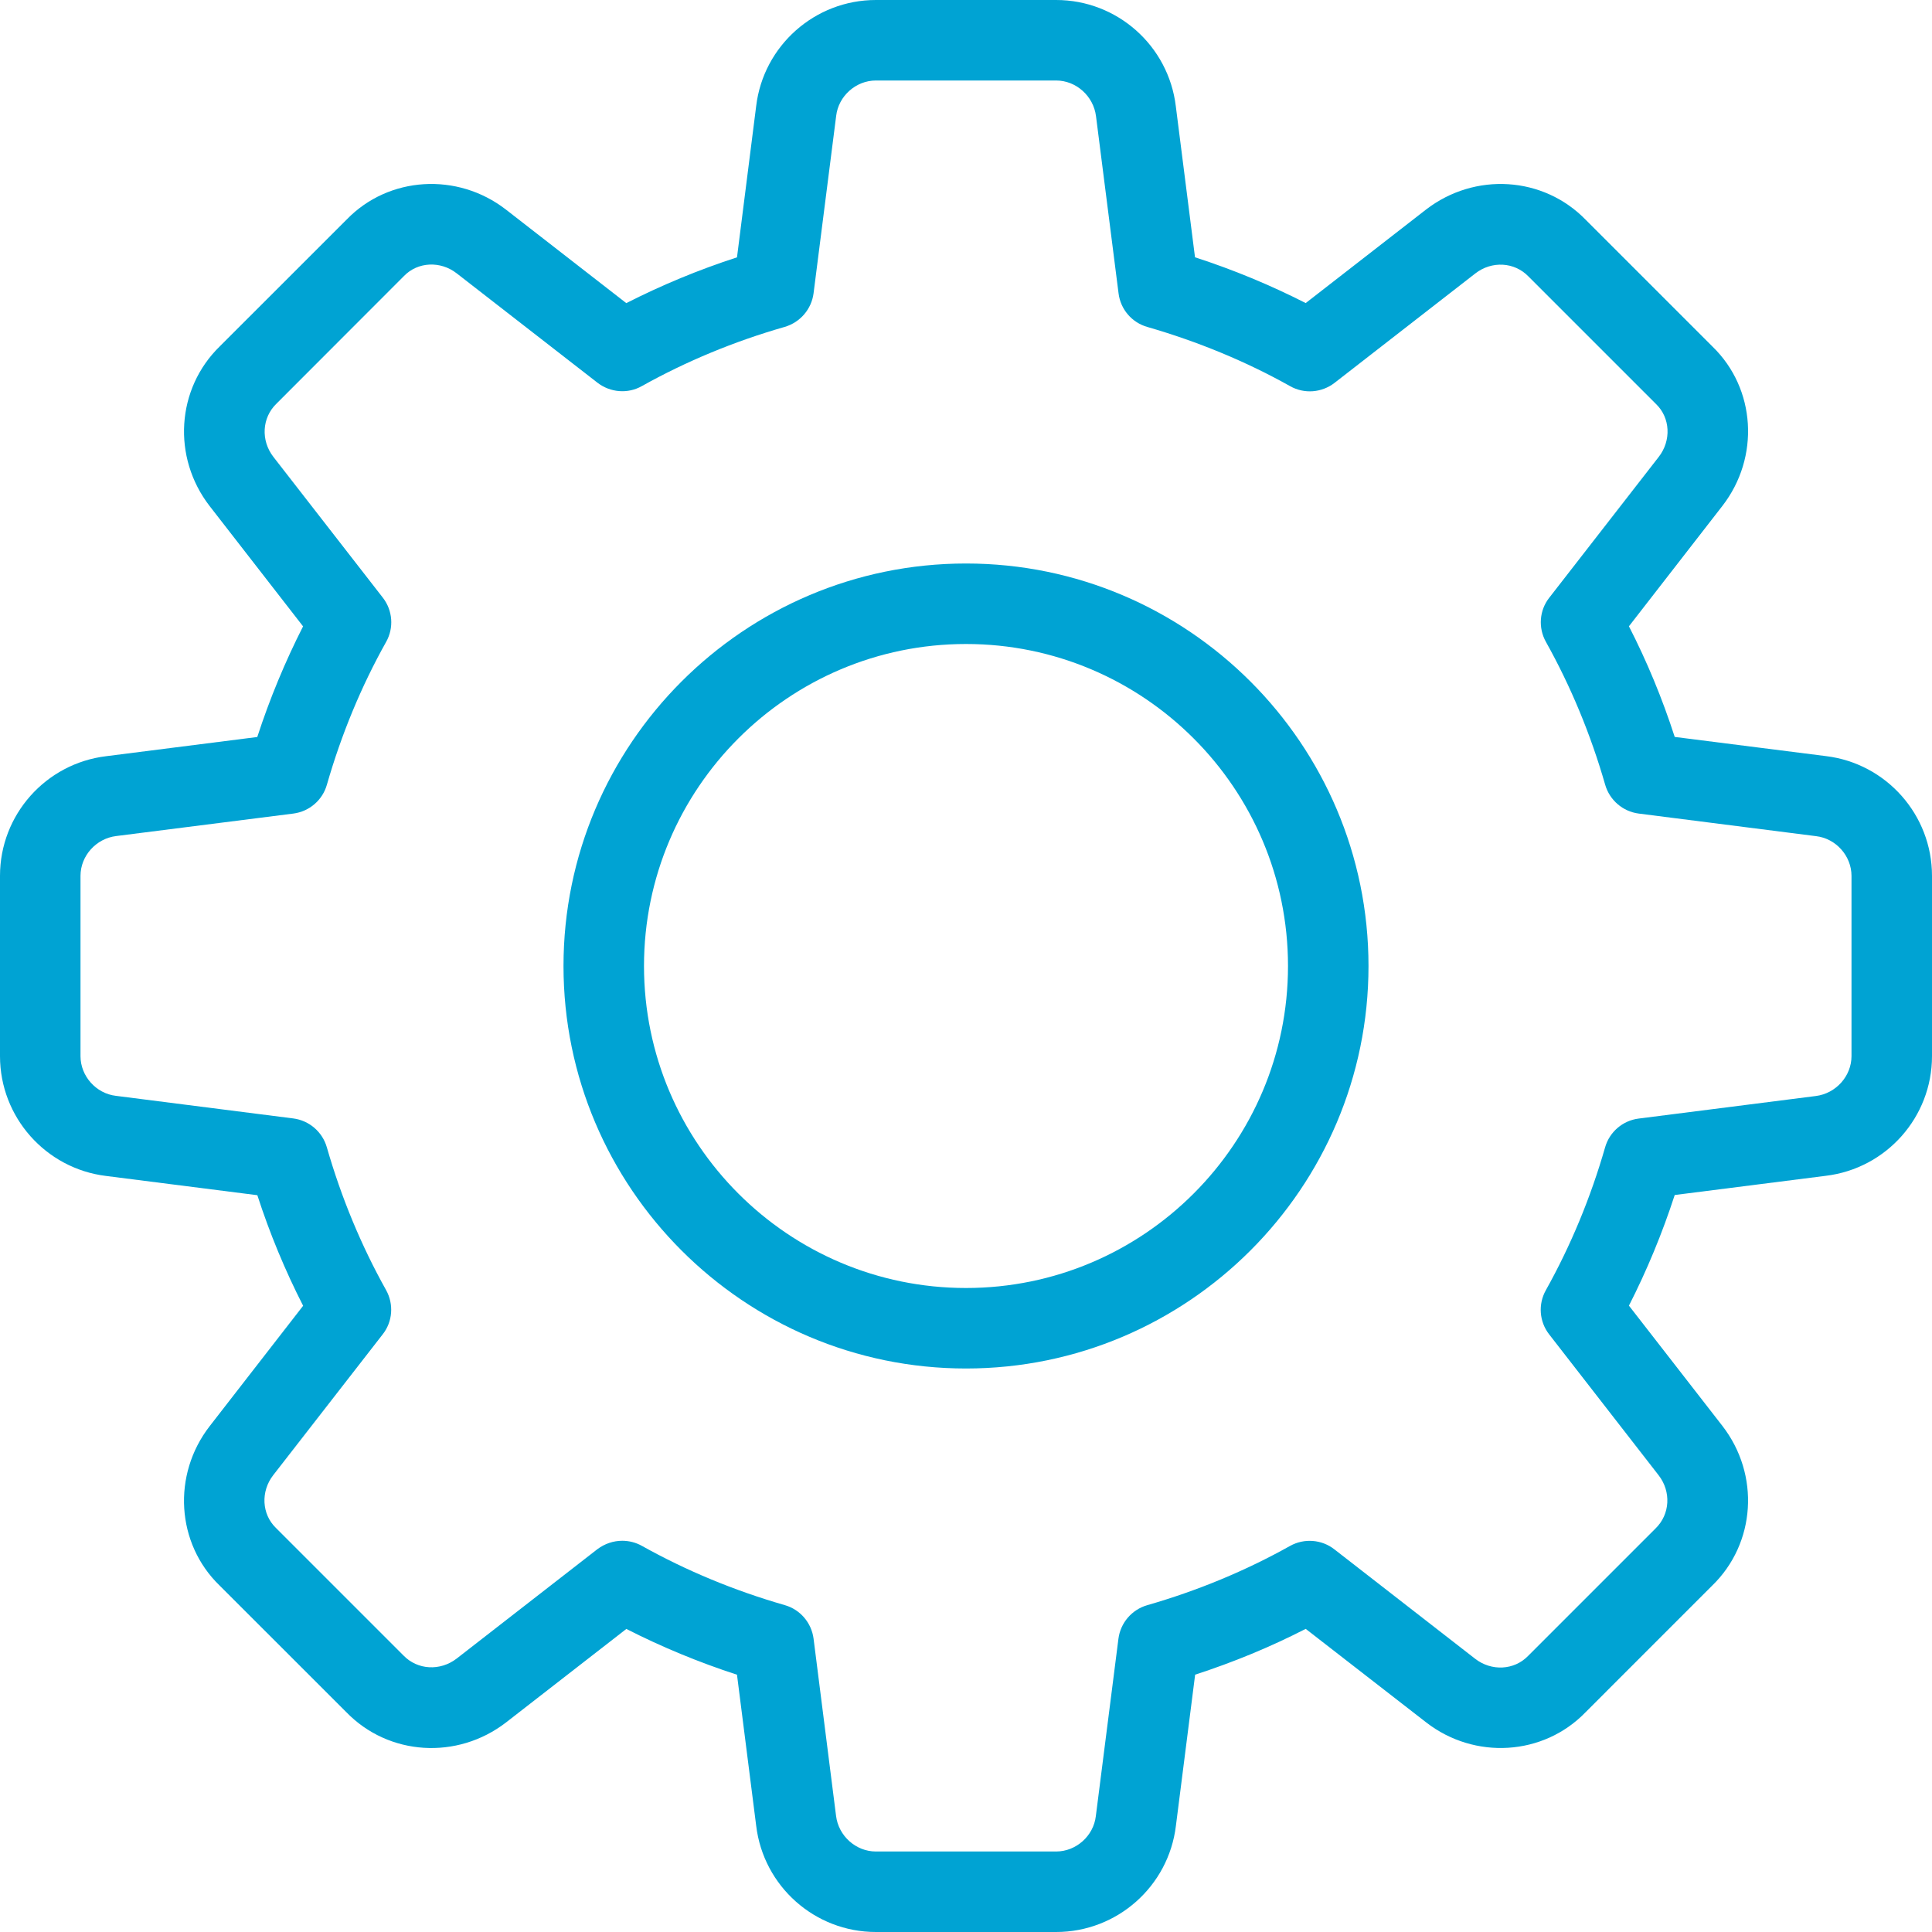 <svg width="30" height="30" viewBox="0 0 30 30" fill="none" xmlns="http://www.w3.org/2000/svg">
<g clip-path="url(#clip0_3541_1558)">
<path d="M16.4 30H13.6C12.654 30 11.855 29.291 11.742 28.35L11.444 26.005C10.848 25.811 10.273 25.573 9.726 25.294L7.859 26.745C7.101 27.331 6.035 27.264 5.378 26.587L3.409 24.619C2.737 23.968 2.67 22.901 3.256 22.145L4.707 20.276C4.428 19.73 4.189 19.155 3.996 18.559L1.646 18.26C0.709 18.145 0 17.346 0 16.4V13.6C0 12.654 0.709 11.855 1.65 11.742L3.995 11.444C4.189 10.848 4.428 10.273 4.706 9.726L3.256 7.859C2.669 7.101 2.737 6.034 3.415 5.376L5.384 3.408C6.035 2.736 7.103 2.67 7.857 3.255L9.725 4.707C10.271 4.429 10.846 4.19 11.444 3.996L11.742 1.646C11.855 0.709 12.654 0 13.6 0H16.4C17.346 0 18.145 0.709 18.258 1.65L18.556 3.995C19.154 4.189 19.729 4.428 20.275 4.706L22.142 3.255C22.901 2.669 23.966 2.736 24.624 3.414L26.593 5.383C27.264 6.034 27.331 7.1 26.745 7.856L25.294 9.725C25.574 10.271 25.812 10.846 26.005 11.443L28.355 11.741C29.291 11.855 30 12.654 30 13.6V16.4C30 17.346 29.291 18.145 28.35 18.258L26.005 18.556C25.811 19.152 25.573 19.727 25.294 20.274L26.745 22.141C27.332 22.899 27.264 23.965 26.586 24.622L24.617 26.591C23.966 27.262 22.899 27.331 22.144 26.744L20.275 25.293C19.729 25.573 19.154 25.811 18.558 26.004L18.259 28.354C18.145 29.291 17.346 30 16.4 30V30ZM9.662 23.925C9.766 23.925 9.873 23.951 9.967 24.004C10.656 24.389 11.402 24.699 12.185 24.924C12.425 24.992 12.601 25.198 12.633 25.445L12.982 28.195C13.02 28.509 13.291 28.75 13.6 28.75H16.4C16.709 28.75 16.98 28.509 17.016 28.201L17.367 25.446C17.399 25.199 17.575 24.994 17.815 24.925C18.598 24.7 19.344 24.39 20.032 24.005C20.251 23.883 20.524 23.904 20.72 24.058L22.907 25.758C23.159 25.953 23.511 25.936 23.726 25.715L25.707 23.734C25.934 23.514 25.951 23.161 25.756 22.909L24.056 20.721C23.902 20.524 23.881 20.253 24.004 20.034C24.389 19.345 24.699 18.599 24.924 17.816C24.992 17.576 25.198 17.4 25.445 17.369L28.195 17.019C28.509 16.98 28.75 16.709 28.75 16.4V13.6C28.75 13.291 28.509 13.02 28.201 12.984L25.446 12.633C25.199 12.601 24.994 12.425 24.925 12.185C24.7 11.402 24.39 10.656 24.005 9.967C23.883 9.749 23.902 9.477 24.058 9.28L25.758 7.093C25.954 6.84 25.936 6.487 25.716 6.275L23.735 4.294C23.516 4.066 23.163 4.049 22.91 4.245L20.723 5.945C20.524 6.099 20.253 6.12 20.034 5.997C19.348 5.612 18.601 5.304 17.816 5.077C17.576 5.009 17.4 4.804 17.369 4.556L17.019 1.806C16.98 1.491 16.709 1.25 16.4 1.25H13.6C13.291 1.25 13.02 1.491 12.984 1.799L12.633 4.554C12.601 4.801 12.425 5.006 12.185 5.076C11.4 5.301 10.654 5.611 9.967 5.995C9.749 6.119 9.477 6.096 9.279 5.944L7.091 4.244C6.839 4.048 6.487 4.065 6.274 4.285L4.293 6.268C4.066 6.487 4.049 6.84 4.244 7.093L5.944 9.28C6.098 9.477 6.119 9.749 5.996 9.967C5.61 10.656 5.301 11.402 5.076 12.185C5.008 12.425 4.803 12.601 4.555 12.633L1.805 12.982C1.491 13.02 1.25 13.291 1.25 13.6V16.4C1.25 16.709 1.491 16.98 1.799 17.016L4.554 17.367C4.801 17.399 5.006 17.575 5.075 17.815C5.3 18.598 5.61 19.344 5.995 20.032C6.117 20.251 6.098 20.523 5.942 20.72L4.242 22.907C4.046 23.16 4.064 23.512 4.284 23.725L6.265 25.706C6.484 25.933 6.835 25.95 7.09 25.755L9.277 24.055C9.391 23.97 9.526 23.925 9.662 23.925V23.925Z" fill="#00A3D3"/>
<path d="M15 21.25C11.554 21.25 8.75 18.446 8.75 15C8.75 11.554 11.554 8.75 15 8.75C18.446 8.75 21.25 11.554 21.25 15C21.25 18.446 18.446 21.25 15 21.25ZM15 10C12.242 10 10 12.242 10 15C10 17.758 12.242 20 15 20C17.758 20 20 17.758 20 15C20 12.242 17.758 10 15 10Z" fill="#00A3D3"/>
</g>
<defs>
<clipPath id="clip0_3541_1558">
<rect width="30" height="30" fill="white"/>
</clipPath>
</defs>
</svg>
